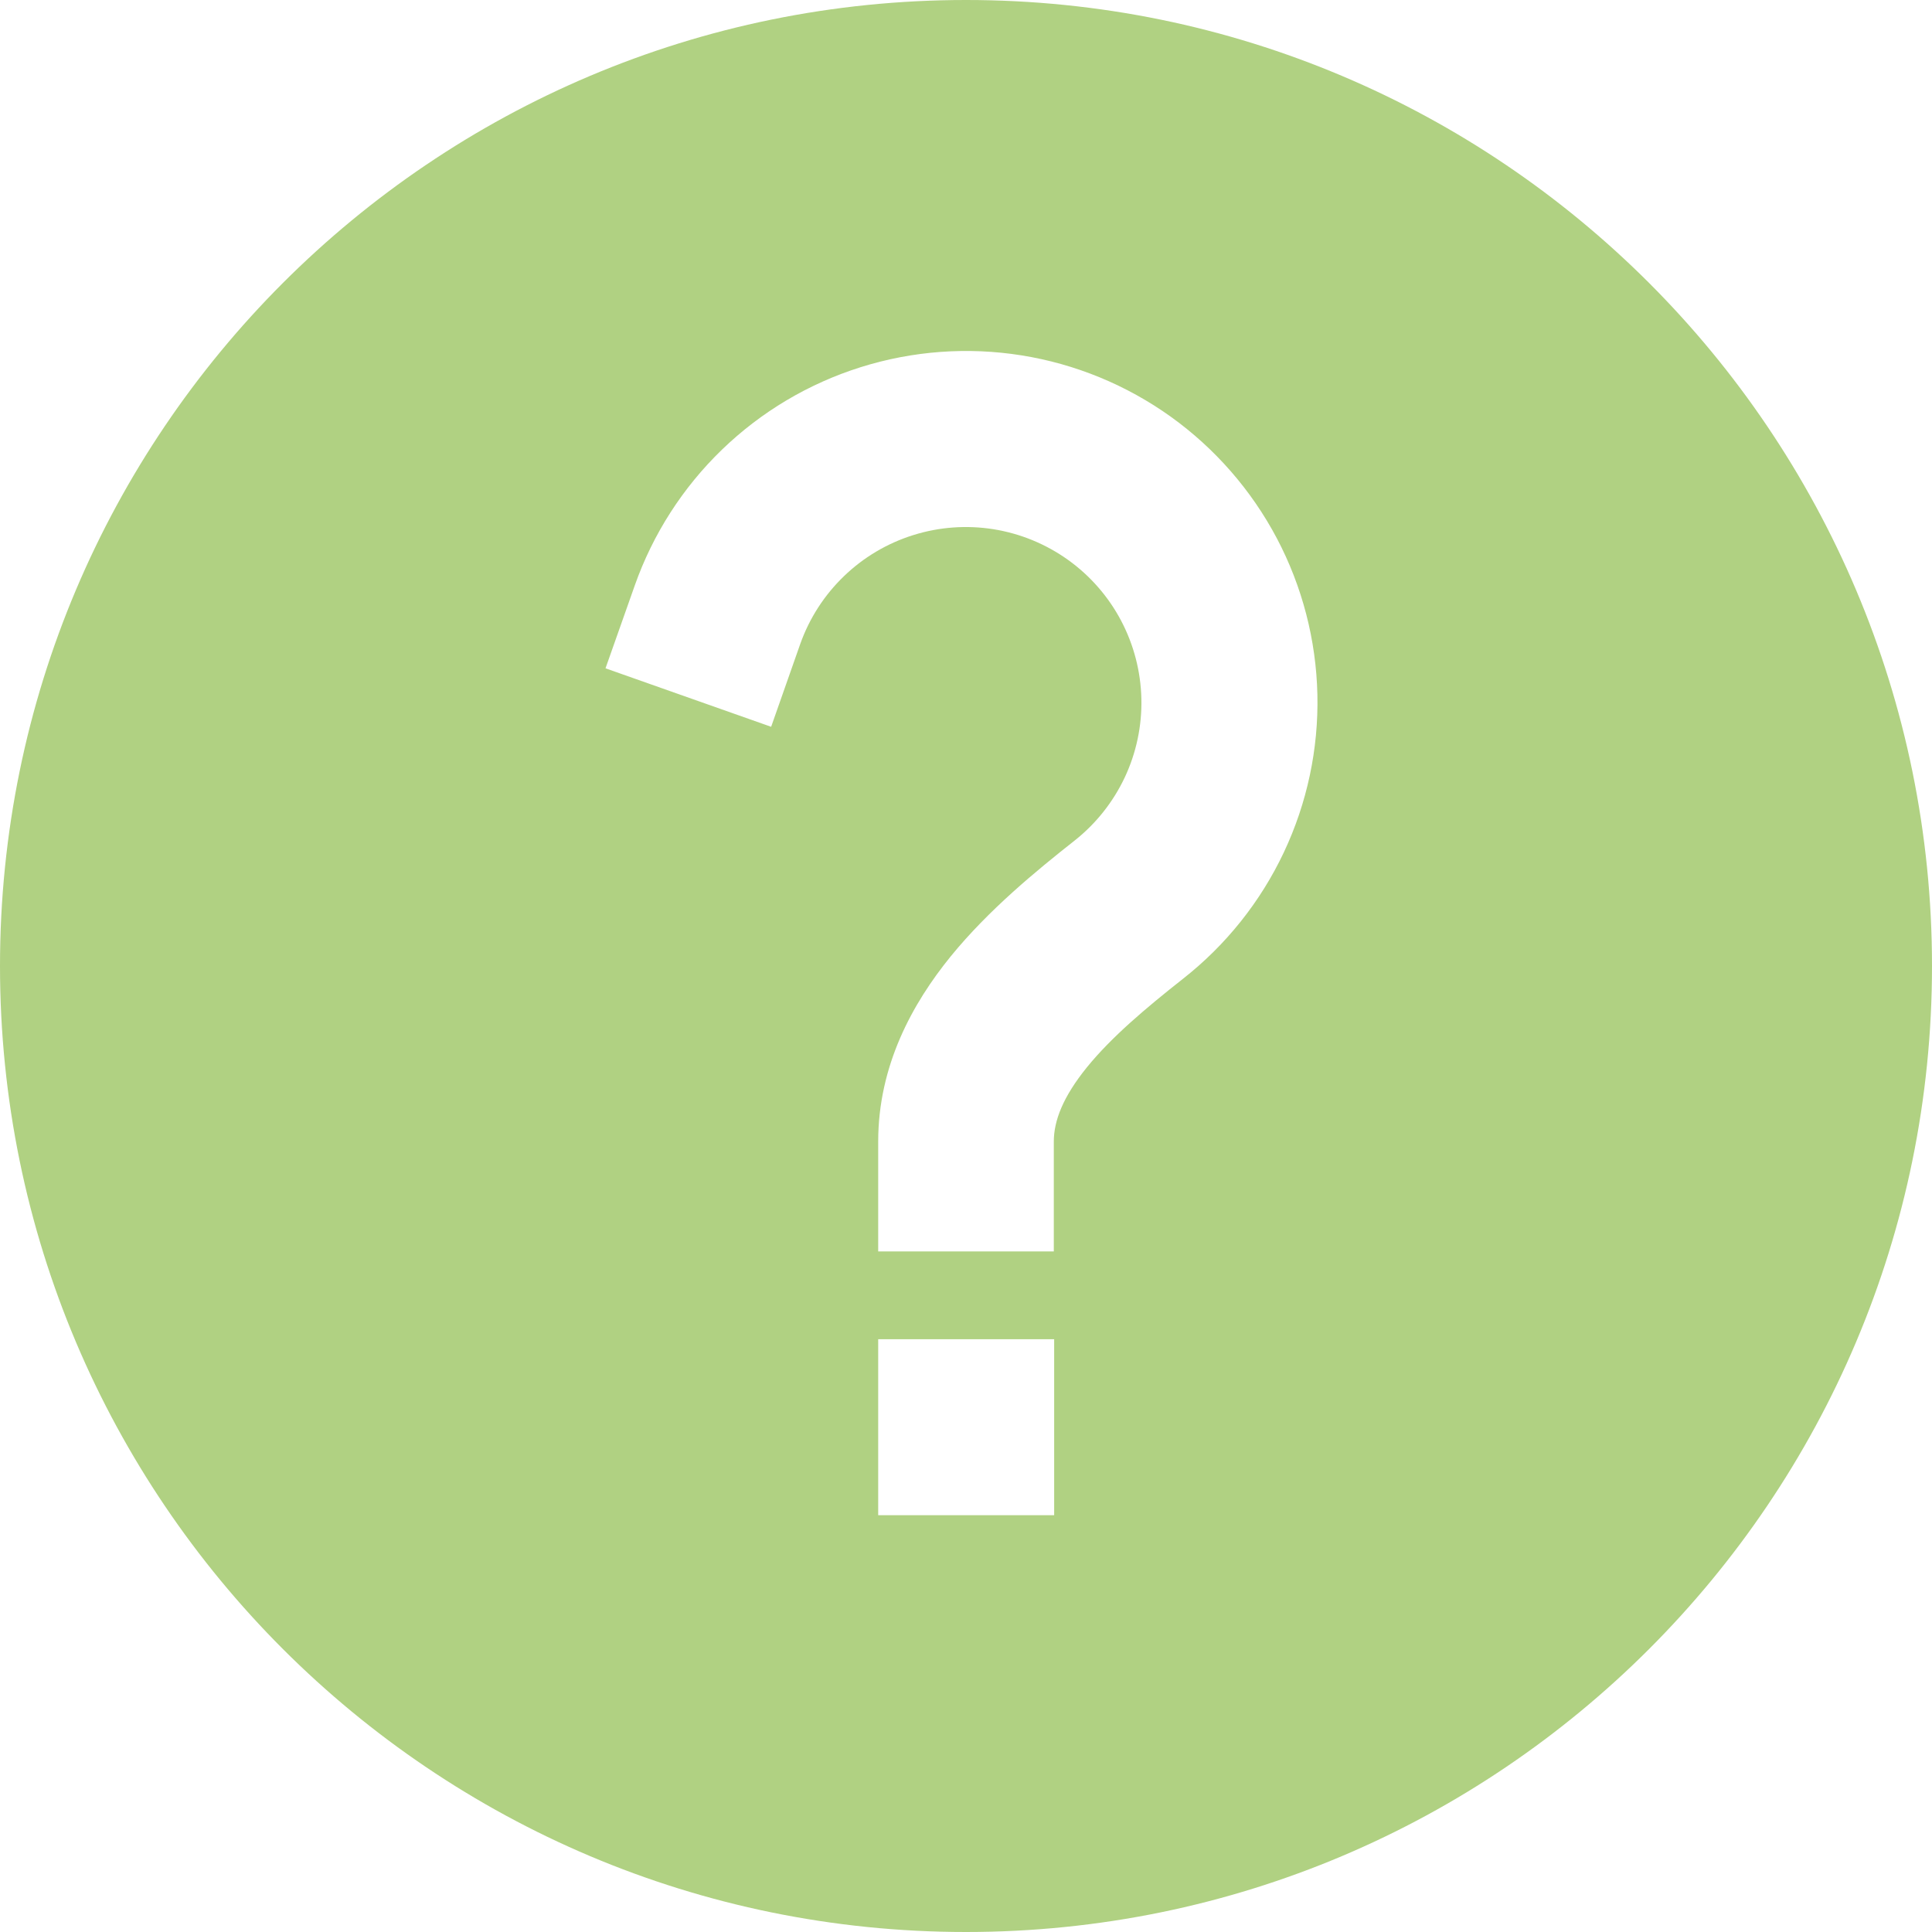 <svg width="49" height="49" viewBox="0 0 49 49" fill="none" xmlns="http://www.w3.org/2000/svg">
<path d="M24.5 49C38.031 49 49 38.031 49 24.5C49 10.969 38.031 0 24.5 0C10.969 0 0 10.969 0 24.5C0 38.031 10.969 49 24.5 49ZM24.113 24.255C25.075 23.075 26.282 22.086 27.253 21.32C27.795 20.892 28.23 20.344 28.525 19.72C28.819 19.095 28.964 18.41 28.948 17.72C28.932 17.03 28.756 16.353 28.434 15.742C28.112 15.132 27.652 14.604 27.091 14.202C26.53 13.8 25.883 13.533 25.201 13.423C24.52 13.314 23.822 13.364 23.163 13.571C22.504 13.777 21.902 14.134 21.405 14.613C20.907 15.092 20.528 15.68 20.297 16.33L19.558 18.433L15.357 16.95L16.099 14.849C16.559 13.545 17.316 12.366 18.31 11.405C19.304 10.444 20.508 9.728 21.827 9.313C23.146 8.898 24.543 8.795 25.909 9.013C27.274 9.231 28.57 9.764 29.694 10.569C30.817 11.375 31.738 12.431 32.384 13.653C33.029 14.876 33.381 16.233 33.412 17.615C33.443 18.997 33.151 20.368 32.561 21.618C31.971 22.868 31.097 23.964 30.01 24.819C29.05 25.576 28.191 26.302 27.569 27.066C26.959 27.819 26.727 28.424 26.727 28.954V31.739H22.273V28.954C22.273 27.023 23.141 25.451 24.113 24.255ZM22.273 38.429V33.966H26.736V38.429H22.273Z" fill="#B0D182"/>
</svg>
